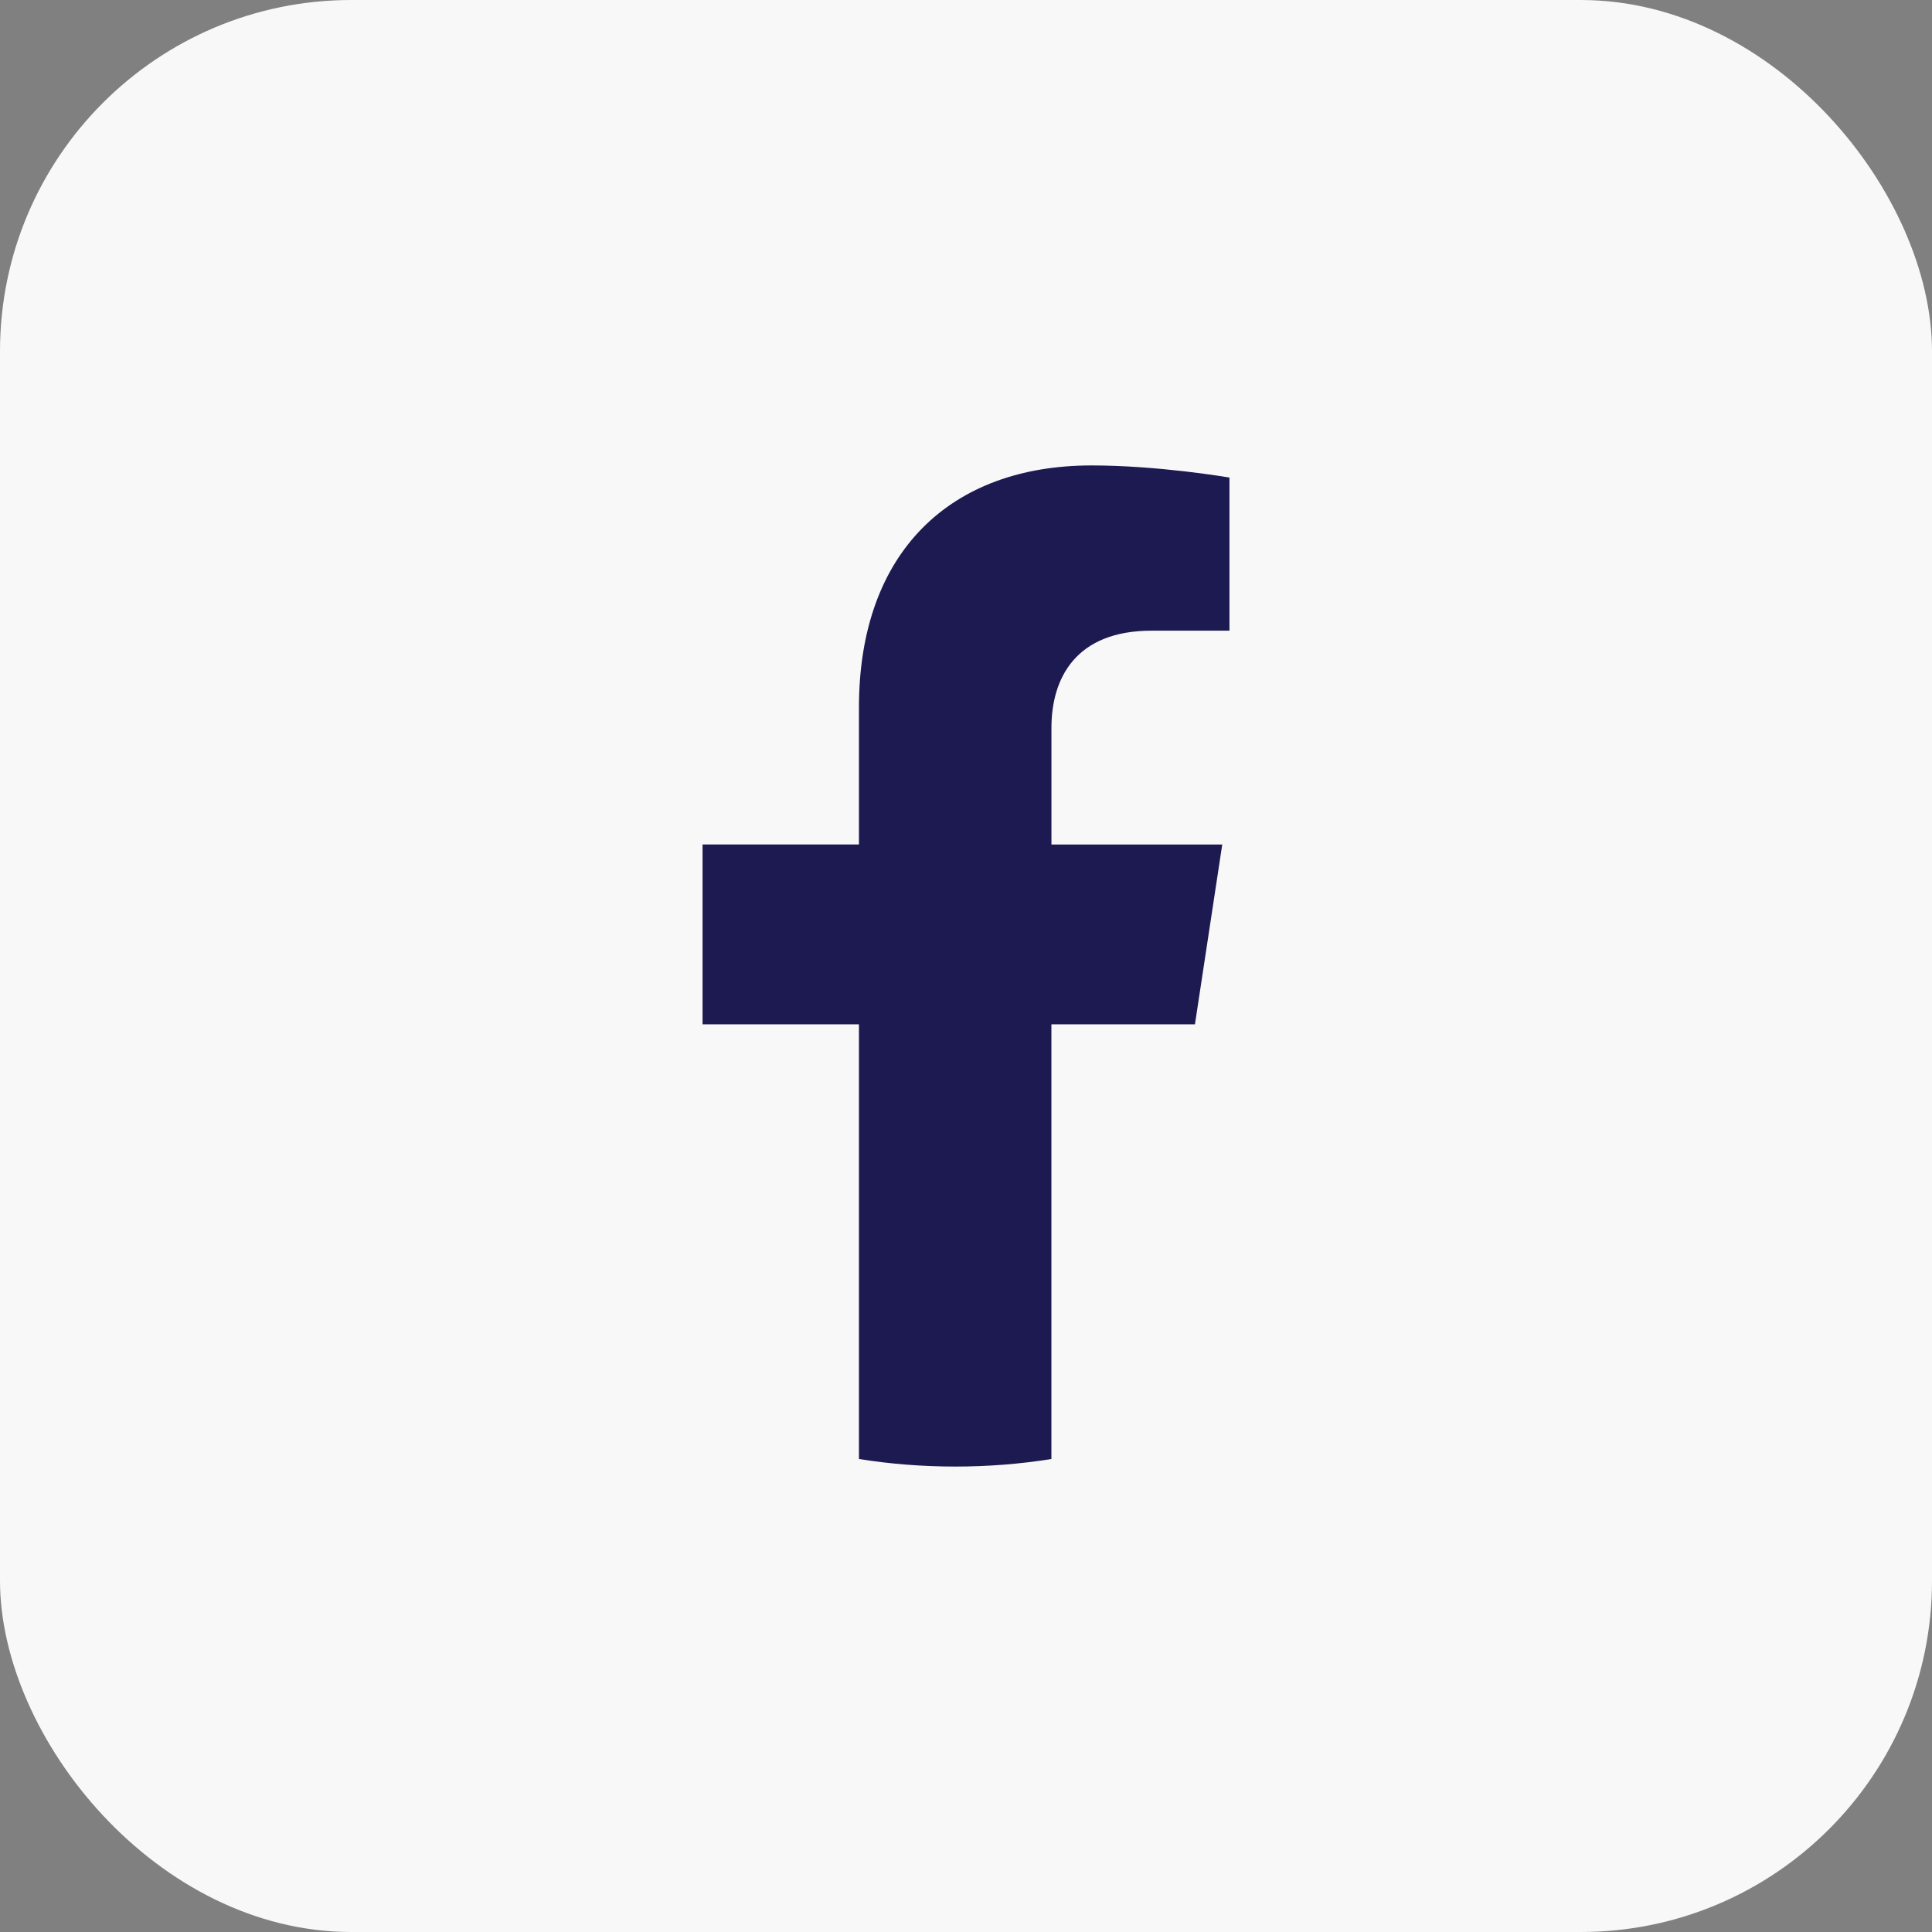 <svg xmlns="http://www.w3.org/2000/svg" width="44" height="44" fill="none"><rect width="100%" height="100%" fill="#808080" stroke="none"/><rect width="44" height="44" fill="#F8F8F8" rx="8"/><path fill="#1C1A51" d="m27.214 23.328.622-4.095h-3.89v-2.657c0-1.12.542-2.213 2.284-2.213H28v-3.487s-1.605-.276-3.14-.276c-3.205 0-5.298 1.961-5.298 5.512v3.12H16v4.096h3.562v9.9q1.073.171 2.191.172 1.12 0 2.192-.172v-9.9z"/></svg>
